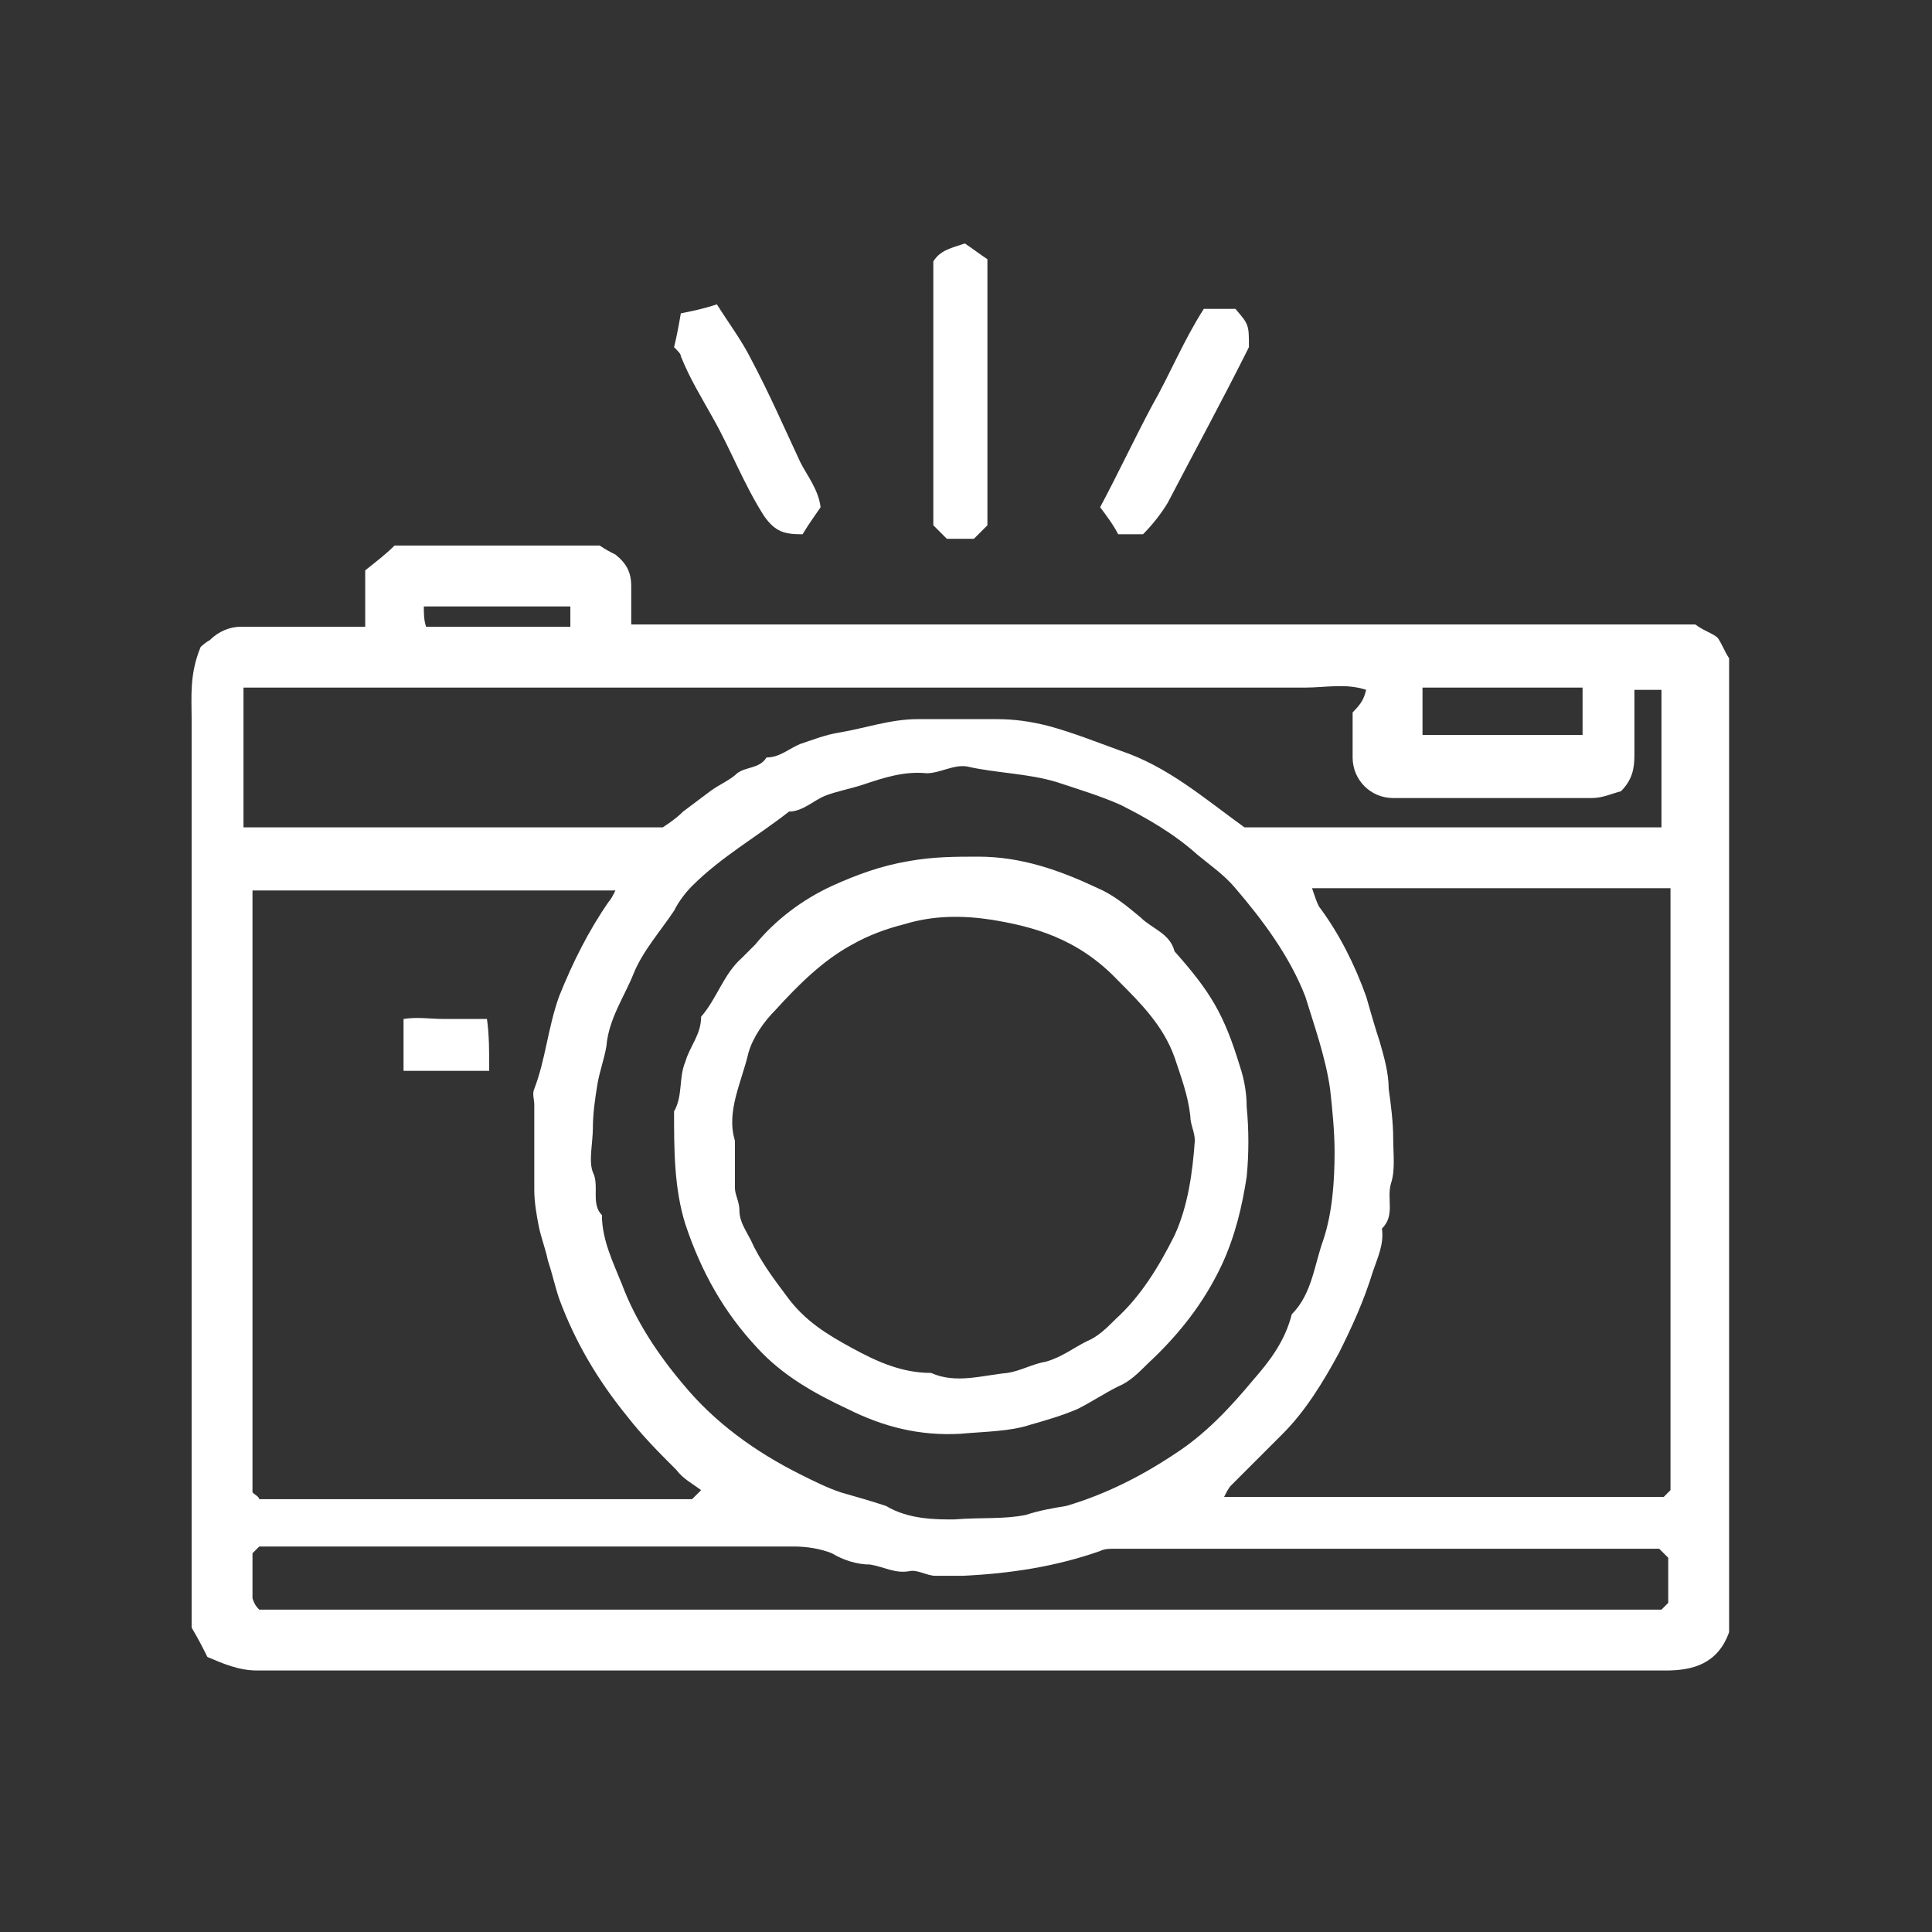 <?xml version="1.0" encoding="utf-8"?>
<!-- Generator: Adobe Illustrator 25.2.3, SVG Export Plug-In . SVG Version: 6.00 Build 0)  -->
<svg version="1.1" id="レイヤー_1" xmlns="http://www.w3.org/2000/svg" xmlns:xlink="http://www.w3.org/1999/xlink" x="0px"
	 y="0px" viewBox="0 0 85.7 85.7" style="enable-background:new 0 0 85.7 85.7;" xml:space="preserve">
<rect x="0" y="0" width="85.7" height="85.7" fill="#333333" stroke="none"/>
<style type="text/css">
	.st0{fill:#FFFFFF;}
</style>
<path class="st0" d="M76.7,29.2c0,14.4,0,28.9,0,43.2c-0.5,1.4-1.6,1.7-2.8,1.7c-20.8,0-41.7,0-62.5,0c-0.8,0-1.5-0.3-2.2-0.6
	c-0.2-0.4-0.4-0.8-0.7-1.3c0-0.6,0-1.2,0-1.9c0-12.8,0-25.6,0-38.4c0-1-0.1-2,0.4-3.2c0,0,0.2-0.2,0.4-0.3c0.4-0.4,0.9-0.6,1.4-0.6
	c1.8,0,3.6,0,5.5,0c0-0.8,0-1.7,0-2.5c0.5-0.4,0.9-0.7,1.3-1.1c3.1,0,6.2,0,9.1,0c0.3,0.2,0.5,0.3,0.7,0.4C27.8,25,28,25.4,28,26
	c0,0.6,0,1.1,0,1.7c15.8,0,31.6,0,47.2,0c0.4,0.3,0.8,0.4,1,0.6C76.4,28.6,76.5,28.9,76.7,29.2z M74.1,39.4c-5.3,0-10.6,0-15.9,0
	c0.1,0.3,0.2,0.6,0.3,0.8c0.9,1.2,1.6,2.6,2.1,4c0.2,0.7,0.4,1.4,0.6,2c0.2,0.7,0.4,1.4,0.4,2.1c0.1,0.7,0.2,1.5,0.2,2.2
	c0,0.7,0.1,1.4-0.1,2c-0.2,0.7,0.2,1.4-0.4,2c0.1,0.7-0.2,1.3-0.4,1.9c-0.4,1.3-0.9,2.4-1.5,3.6c-0.7,1.3-1.5,2.6-2.5,3.6
	c-0.8,0.8-1.5,1.5-2.3,2.3c-0.1,0.1-0.2,0.3-0.3,0.5c6.6,0,13,0,19.5,0c0.1-0.1,0.2-0.2,0.3-0.3C74.1,57.2,74.1,48.3,74.1,39.4z
	 M31.1,66.1c-0.4-0.3-0.8-0.5-1.1-0.9c-0.8-0.8-1.5-1.5-2.2-2.4c-1.3-1.6-2.3-3.3-3-5.2c-0.2-0.6-0.3-1.1-0.5-1.7
	c-0.1-0.5-0.3-1-0.4-1.5c-0.1-0.5-0.2-1.1-0.2-1.6c0-1.3,0-2.6,0-3.8c0-0.2-0.1-0.5,0-0.7c0.5-1.3,0.6-2.7,1.1-4.1
	c0.6-1.5,1.3-2.9,2.2-4.2c0.1-0.1,0.2-0.3,0.3-0.5c-5.4,0-10.8,0-16.1,0c0,9,0,17.9,0,26.7c0.1,0.1,0.3,0.2,0.3,0.3
	c6.4,0,12.8,0,19.2,0C30.9,66.3,31,66.2,31.1,66.1z M42.3,67.4c1.3-0.1,2.2,0,3.2-0.2c0.6-0.2,1.2-0.3,1.8-0.4
	c1.7-0.5,3.3-1.3,4.8-2.3c1.4-0.9,2.5-2.1,3.5-3.3c0.7-0.8,1.4-1.7,1.7-2.9c0.9-0.9,1-2.2,1.4-3.3c0.4-1.2,0.5-2.6,0.5-3.9
	c0-0.9-0.1-1.9-0.2-2.8c-0.2-1.4-0.7-2.8-1.1-4.1c-0.7-1.8-1.9-3.4-3.1-4.8c-0.5-0.6-1.1-1-1.7-1.5c-1-0.9-2.2-1.6-3.4-2.2
	c-0.9-0.4-1.9-0.7-2.8-1c-1.3-0.4-2.7-0.4-4-0.7c-0.6-0.1-1.2,0.3-1.8,0.3c-1-0.1-1.9,0.2-2.8,0.5c-0.6,0.2-1.2,0.3-1.7,0.5
	c-0.5,0.2-1,0.7-1.6,0.7c-1.4,1.1-3,2-4.3,3.3c-0.3,0.3-0.6,0.7-0.8,1.1c-0.6,0.9-1.4,1.8-1.8,2.8c-0.4,1-1.1,2-1.2,3.2
	c-0.1,0.6-0.3,1.1-0.4,1.7c-0.1,0.6-0.2,1.3-0.2,1.9c0,0.7-0.2,1.5,0,2c0.3,0.6-0.1,1.4,0.4,1.9c0,1.1,0.5,2.1,0.9,3.1
	c0.6,1.6,1.6,3.1,2.7,4.4c1.4,1.7,3.2,3,5.2,4c0.6,0.3,1.2,0.6,1.8,0.8c0.7,0.2,1.4,0.4,2,0.6C40.3,67.4,41.5,67.4,42.3,67.4z
	 M60.6,30.6c-0.9-0.3-1.8-0.1-2.7-0.1c-0.9,0-1.8,0-2.8,0s-1.8,0-2.8,0s-1.8,0-2.8,0c-0.9,0-1.8,0-2.6,0c-0.9,0-1.8,0-2.8,0
	s-1.8,0-2.8,0s-1.8,0-2.8,0s-1.8,0-2.8,0s-1.8,0-2.8,0c-0.9,0-1.8,0-2.8,0c-0.9,0-1.8,0-2.8,0s-1.8,0-2.8,0c-0.9,0-1.8,0-2.6,0
	c-0.9,0-1.8,0-2.8,0s-1.8,0-2.8,0c-0.9,0-1.8,0-2.8,0c-0.9,0-1.8,0-2.7,0c0,2.1,0,4.1,0,6.2c6.2,0,12.4,0,18.6,0
	c0.3-0.2,0.6-0.4,0.9-0.7c0.4-0.3,0.8-0.6,1.2-0.9c0.4-0.3,0.9-0.5,1.2-0.8c0.4-0.3,1-0.2,1.3-0.7c0.6,0,1-0.4,1.5-0.6
	c0.6-0.2,1.1-0.4,1.7-0.5c1.2-0.2,2.3-0.6,3.5-0.6c1.2,0,2.3,0,3.5,0c0.8,0,1.5,0.1,2.3,0.3c1.1,0.3,2.1,0.7,3.2,1.1
	c2.1,0.7,3.7,2.1,5.5,3.4c6.1,0,12.3,0,18.5,0c0-2.1,0-4.1,0-6.1c-0.4,0-0.8,0-1.2,0c0,1,0,2,0,2.9c0,0.6-0.1,1.1-0.6,1.6
	c-0.4,0.1-0.8,0.3-1.3,0.3c-2.9,0-5.8,0-8.8,0c-1,0-1.8-0.8-1.8-1.8c0-0.7,0-1.4,0-2C60.4,31.2,60.5,31,60.6,30.6z M11.5,71.4
	c20.8,0,41.5,0,62.2,0c0.1-0.1,0.2-0.2,0.3-0.3c0-0.6,0-1.3,0-2c-0.1-0.1-0.2-0.2-0.3-0.3c0,0-0.1-0.1-0.1-0.1c-8.1,0-16.1,0-24.2,0
	c-0.2,0-0.4,0-0.6,0.1c-2,0.7-4,1-6.1,1.1c-0.4,0-0.8,0-1.2,0c-0.4,0-0.8-0.3-1.2-0.2c-0.6,0.1-1.1-0.2-1.7-0.3
	c-0.6,0-1.2-0.2-1.7-0.5c-0.5-0.2-1.1-0.3-1.7-0.3c-7.6,0-15.1,0-22.7,0c-0.4,0-0.7,0-1,0c-0.1,0.1-0.2,0.2-0.3,0.3c0,0.6,0,1.3,0,2
	C11.3,71.2,11.4,71.3,11.5,71.4z M63.1,30.5c0,0.8,0,1.4,0,2.1c2.4,0,4.7,0,7,0c0,0,0.1,0,0.1,0c0,0,0.1-0.1,0,0c0-0.7,0-1.4,0-2.1
	C67.8,30.5,65.5,30.5,63.1,30.5z M25.3,26.9c-2.2,0-4.3,0-6.5,0c0,0.3,0,0.6,0.1,0.9c2.2,0,4.3,0,6.4,0
	C25.3,27.5,25.3,27.2,25.3,26.9z"/>
<path class="st0" d="M43.8,11.5c0,4,0,7.9,0,11.8c-0.2,0.2-0.4,0.4-0.6,0.6c-0.3,0-0.7,0-1.2,0c-0.2-0.2-0.4-0.4-0.6-0.6
	c0-3.9,0-7.8,0-11.7c0.3-0.5,0.8-0.6,1.4-0.8C43.1,11,43.5,11.3,43.8,11.5z"/>
<path class="st0" d="M29.9,15.4c0.1-0.4,0.2-0.9,0.3-1.5c0.5-0.1,1-0.2,1.6-0.4c0.5,0.8,1.1,1.6,1.5,2.4c0.8,1.5,1.5,3.1,2.2,4.6
	c0.3,0.6,0.8,1.2,0.9,2c-0.2,0.3-0.5,0.7-0.8,1.2c-0.8,0-1.2-0.1-1.7-0.8c-0.9-1.4-1.5-3-2.3-4.4c-0.5-0.9-1-1.7-1.4-2.7
	C30.2,15.7,30.1,15.6,29.9,15.4z"/>
<path class="st0" d="M50.7,23.7c-0.3,0-0.6,0-1.1,0c-0.2-0.4-0.5-0.8-0.8-1.2c0.8-1.5,1.5-3,2.3-4.5c0.8-1.4,1.4-2.9,2.3-4.3
	c0.5,0,0.9,0,1.4,0c0.6,0.7,0.6,0.7,0.6,1.7c-1.2,2.4-2.4,4.6-3.6,6.9C51.5,22.8,51.1,23.3,50.7,23.7z"/>
<path class="st0" d="M21.7,47.5c-1.3,0-2.5,0-3.8,0c0-0.8,0-1.5,0-2.3c0.6-0.1,1.2,0,1.8,0c0.6,0,1.3,0,1.9,0
	C21.7,45.9,21.7,46.6,21.7,47.5z"/>
<path class="st0" d="M42.6,63.6c-1.8,0.1-3.4-0.3-5-1.1c-1.5-0.7-2.9-1.5-4-2.7c-1.5-1.6-2.5-3.4-3.2-5.5c-0.5-1.6-0.5-3.3-0.5-5
	c0.4-0.7,0.2-1.5,0.5-2.2c0.2-0.7,0.7-1.2,0.7-2c0.7-0.8,1-1.9,1.8-2.6c0.2-0.2,0.4-0.4,0.6-0.6c0.9-1.1,2.1-2,3.4-2.6
	c1.1-0.5,2.2-0.9,3.4-1.1c1.1-0.2,2.1-0.2,3.1-0.2c1.9,0,3.6,0.6,5.3,1.4c0.7,0.3,1.3,0.8,1.9,1.3c0.5,0.5,1.3,0.7,1.5,1.5
	c1.6,1.8,2.2,2.8,2.9,5.1c0.2,0.6,0.3,1.2,0.3,1.8c0.1,1,0.1,2.1,0,3.1c-0.2,1.3-0.5,2.6-1.1,3.9c-0.8,1.7-1.9,3.1-3.3,4.4
	c-0.4,0.4-0.8,0.8-1.3,1c-0.6,0.3-1.2,0.7-1.8,1c-0.7,0.3-1.4,0.5-2.1,0.7C44.8,63.5,43.7,63.5,42.6,63.6z M32.6,50.6
	c0,0.9,0,1.5,0,2.1c0,0.3,0.2,0.6,0.2,1c0,0.5,0.3,0.9,0.5,1.3c0.4,0.9,1,1.7,1.6,2.5c0.8,1.1,1.8,1.7,2.9,2.3
	c1.1,0.6,2.2,1.1,3.5,1.1c1.1,0.5,2.3,0.1,3.4,0c0.6-0.1,1.1-0.4,1.7-0.5c0.7-0.2,1.2-0.6,1.8-0.9c0.5-0.2,0.9-0.6,1.3-1
	c1.1-1,1.9-2.3,2.6-3.7c0.6-1.3,0.8-2.8,0.9-4.2c0-0.4-0.2-0.7-0.2-1.1c-0.1-0.9-0.4-1.7-0.7-2.6c-0.5-1.4-1.5-2.4-2.5-3.4
	c-1.8-1.9-3.8-2.4-5.6-2.7c-1.3-0.2-2.6-0.2-3.9,0.2c-0.8,0.2-1.6,0.5-2.3,0.9c-1.3,0.7-2.4,1.8-3.4,2.9c-0.5,0.5-1,1.2-1.2,1.9
	C32.9,48,32.2,49.3,32.6,50.6z"/>
</svg>
